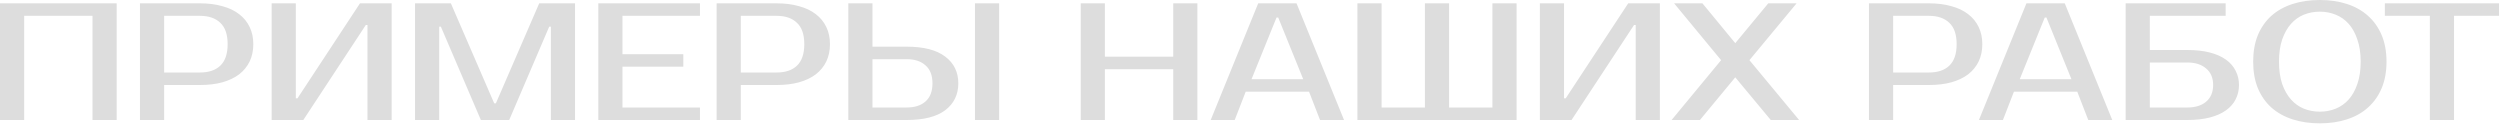 <?xml version="1.0" encoding="UTF-8"?> <svg xmlns="http://www.w3.org/2000/svg" width="570" height="29" viewBox="0 0 570 29" fill="none"><path d="M26.6 0.76V27.36H21.09V3.61H5.51V27.36H-0V0.76H26.6ZM45.594 0.76C47.494 0.76 49.191 0.975 50.686 1.406C52.206 1.811 53.485 2.419 54.524 3.23C55.563 4.015 56.361 4.991 56.918 6.156C57.475 7.296 57.754 8.601 57.754 10.07C57.754 11.539 57.475 12.857 56.918 14.022C56.361 15.162 55.563 16.137 54.524 16.948C53.485 17.733 52.206 18.341 50.686 18.772C49.191 19.177 47.494 19.38 45.594 19.38H37.424V27.36H31.914V0.76H45.594ZM37.424 3.61V16.53H45.594C47.595 16.53 49.141 16.011 50.23 14.972C51.345 13.908 51.902 12.274 51.902 10.07C51.902 7.866 51.345 6.245 50.23 5.206C49.141 4.142 47.595 3.61 45.594 3.61H37.424ZM83.785 27.36V5.7H83.405L69.155 27.36H61.935V0.76H67.445V22.42H67.825L82.075 0.76H89.295V27.36H83.785ZM112.679 23.56H113.059L122.939 0.76H131.109V27.36H125.599V6.08H125.219L116.099 27.36H109.639L100.519 6.08H100.139V27.36H94.629V0.76H102.799L112.679 23.56ZM141.924 3.61V12.35H155.794V15.2H141.924V24.51H159.594V27.36H136.414V0.76H159.594V3.61H141.924ZM177.072 0.76C178.972 0.76 180.67 0.975 182.164 1.406C183.684 1.811 184.964 2.419 186.002 3.23C187.041 4.015 187.839 4.991 188.396 6.156C188.954 7.296 189.232 8.601 189.232 10.07C189.232 11.539 188.954 12.857 188.396 14.022C187.839 15.162 187.041 16.137 186.002 16.948C184.964 17.733 183.684 18.341 182.164 18.772C180.67 19.177 178.972 19.38 177.072 19.38H168.902V27.36H163.392V0.76H177.072ZM168.902 3.61V16.53H177.072C179.074 16.53 180.619 16.011 181.708 14.972C182.823 13.908 183.38 12.274 183.38 10.07C183.38 7.866 182.823 6.245 181.708 5.206C180.619 4.142 179.074 3.61 177.072 3.61H168.902ZM227.804 27.36H222.294V0.76H227.804V27.36ZM206.714 10.64C210.615 10.64 213.554 11.4 215.53 12.92C217.506 14.415 218.494 16.441 218.494 19C218.494 21.559 217.506 23.598 215.53 25.118C213.554 26.613 210.615 27.36 206.714 27.36H193.414V0.76H198.924V10.64H206.714ZM198.924 13.49V24.51H206.714C208.538 24.51 209.969 24.054 211.008 23.142C212.072 22.205 212.604 20.824 212.604 19C212.604 17.176 212.072 15.808 211.008 14.896C209.969 13.959 208.538 13.49 206.714 13.49H198.924ZM273.006 0.76V27.36H267.496V15.77H251.916V27.36H246.406V0.76H251.916V12.92H267.496V0.76H273.006ZM285.35 18.05H297.13L291.43 3.99H291.05L285.35 18.05ZM295.61 0.76L306.44 27.36H300.968L298.46 20.9H284.02L281.512 27.36H276.04L286.87 0.76H295.61ZM309.492 27.36V0.76H315.002V24.51H324.882V0.76H330.392V24.51H340.272V0.76H345.782V27.36H309.492ZM372.942 27.36V5.7H372.562L358.312 27.36H351.092V0.76H356.602V22.42H356.982L371.232 0.76H378.452V27.36H372.942ZM398.871 13.718L410.195 27.36H403.735L395.641 17.632L387.585 27.36H381.125L392.411 13.718L381.695 0.76H388.155L395.641 9.842L403.165 0.76H409.625L398.871 13.718ZM439.807 0.76C441.707 0.76 443.404 0.975 444.899 1.406C446.419 1.811 447.698 2.419 448.737 3.23C449.775 4.015 450.573 4.991 451.131 6.156C451.688 7.296 451.967 8.601 451.967 10.07C451.967 11.539 451.688 12.857 451.131 14.022C450.573 15.162 449.775 16.137 448.737 16.948C447.698 17.733 446.419 18.341 444.899 18.772C443.404 19.177 441.707 19.38 439.807 19.38H431.637V27.36H426.127V0.76H439.807ZM431.637 3.61V16.53H439.807C441.808 16.53 443.353 16.011 444.443 14.972C445.557 13.908 446.115 12.274 446.115 10.07C446.115 7.866 445.557 6.245 444.443 5.206C443.353 4.142 441.808 3.61 439.807 3.61H431.637ZM460.506 18.05H472.286L466.586 3.99H466.206L460.506 18.05ZM470.766 0.76L481.596 27.36H476.124L473.616 20.9H459.176L456.668 27.36H451.196L462.026 0.76H470.766ZM498.708 11.4C500.659 11.4 502.369 11.59 503.838 11.97C505.308 12.35 506.536 12.895 507.524 13.604C508.512 14.313 509.247 15.162 509.728 16.15C510.235 17.113 510.488 18.189 510.488 19.38C510.488 20.571 510.235 21.66 509.728 22.648C509.247 23.611 508.512 24.447 507.524 25.156C506.536 25.865 505.308 26.41 503.838 26.79C502.369 27.17 500.659 27.36 498.708 27.36H484.648V0.76H507.448V3.61H490.158V11.4H498.708ZM490.158 14.25V24.51H498.708C500.532 24.51 501.964 24.067 503.002 23.18C504.066 22.268 504.598 21.001 504.598 19.38C504.598 17.759 504.066 16.505 503.002 15.618C501.964 14.706 500.532 14.25 498.708 14.25H490.158ZM528.924 2.66C527.632 2.66 526.416 2.888 525.276 3.344C524.162 3.8 523.186 4.497 522.35 5.434C521.514 6.371 520.843 7.562 520.336 9.006C519.855 10.425 519.614 12.109 519.614 14.06C519.614 16.011 519.855 17.708 520.336 19.152C520.843 20.571 521.514 21.749 522.35 22.686C523.186 23.623 524.162 24.32 525.276 24.776C526.416 25.232 527.632 25.46 528.924 25.46C530.216 25.46 531.42 25.232 532.534 24.776C533.674 24.32 534.662 23.623 535.498 22.686C536.334 21.749 536.993 20.571 537.474 19.152C537.981 17.708 538.234 16.011 538.234 14.06C538.234 12.109 537.981 10.425 537.474 9.006C536.993 7.562 536.334 6.371 535.498 5.434C534.662 4.497 533.674 3.8 532.534 3.344C531.42 2.888 530.216 2.66 528.924 2.66ZM528.924 -1.57356e-05C531.204 -1.57356e-05 533.269 0.304 535.118 0.912C536.993 1.52 538.589 2.419 539.906 3.61C541.249 4.801 542.288 6.27 543.022 8.018C543.757 9.766 544.124 11.78 544.124 14.06C544.124 16.34 543.757 18.354 543.022 20.102C542.288 21.85 541.249 23.319 539.906 24.51C538.589 25.701 536.993 26.6 535.118 27.208C533.269 27.816 531.204 28.12 528.924 28.12C526.644 28.12 524.567 27.816 522.692 27.208C520.818 26.6 519.209 25.701 517.866 24.51C516.549 23.319 515.523 21.85 514.788 20.102C514.079 18.354 513.724 16.34 513.724 14.06C513.724 11.78 514.079 9.766 514.788 8.018C515.523 6.27 516.549 4.801 517.866 3.61C519.209 2.419 520.818 1.52 522.692 0.912C524.567 0.304 526.644 -1.57356e-05 528.924 -1.57356e-05ZM569.777 3.61H559.517V27.36H554.007V3.61H543.747V0.76H569.777V3.61Z" fill="#DDDDDD"></path></svg> 